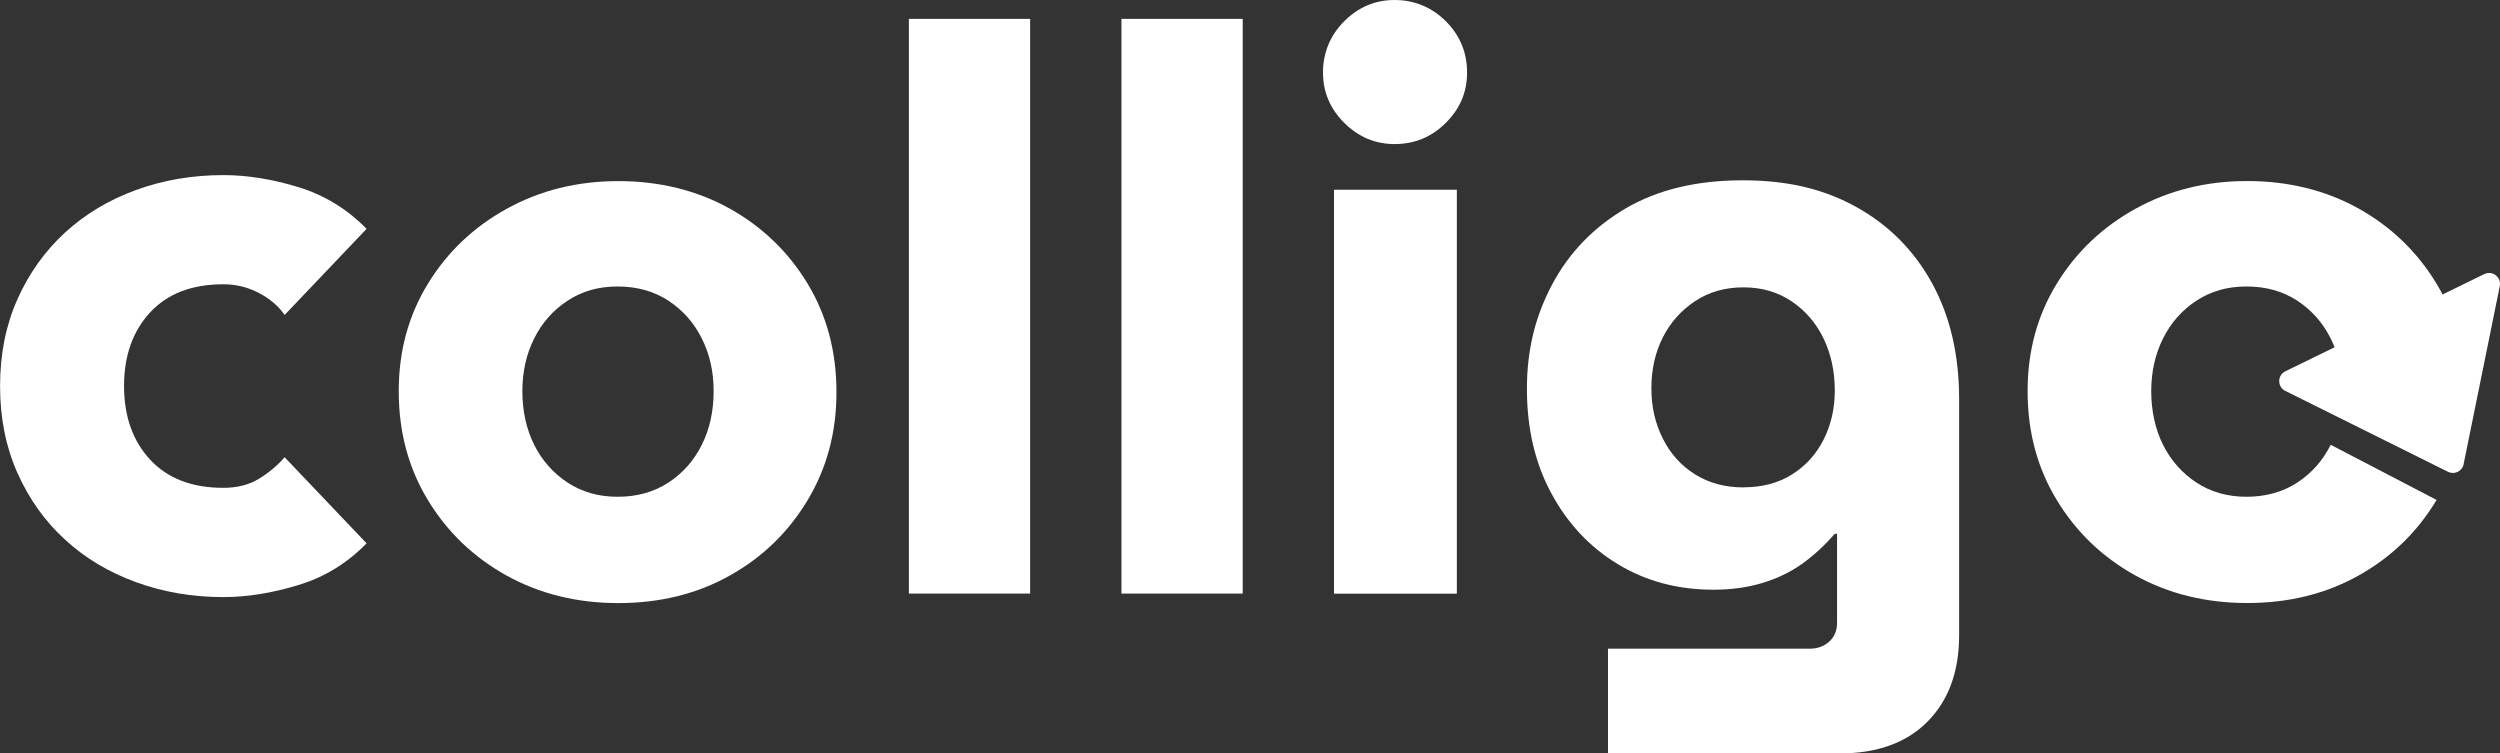 <svg viewBox="0 0 349.66 105.38" xmlns="http://www.w3.org/2000/svg" data-name="Layer 2" id="Layer_2">
  <rect x="0" y="0" width="349.66" height="105.38" fill="#333333" stroke="none"/>
  <defs>
    <style>
      .cls-1 {
        fill: #fff;
      }
    </style>
  </defs>
  <g data-name="Layer 1" id="Layer_1-2">
    <g>
      <g>
        <path d="M39.81,44.05c-.85-1.23-2.05-2.26-3.59-3.07-1.54-.81-3.2-1.22-4.98-1.22-4.4,0-7.81,1.31-10.24,3.93-2.43,2.62-3.65,6.06-3.65,10.3s1.22,7.68,3.65,10.3c2.43,2.62,5.84,3.94,10.24,3.94,1.93,0,3.59-.42,4.98-1.27,1.39-.85,2.58-1.85,3.59-3.01l11.46,12.04c-2.7,2.78-5.88,4.73-9.55,5.84-3.67,1.12-7.16,1.68-10.47,1.68-4.32,0-8.39-.69-12.21-2.08s-7.14-3.37-9.95-5.96c-2.82-2.58-5.03-5.69-6.65-9.32-1.62-3.63-2.43-7.68-2.43-12.15s.81-8.53,2.43-12.15c1.62-3.63,3.84-6.73,6.65-9.32,2.82-2.58,6.13-4.57,9.95-5.96s7.89-2.08,12.21-2.08c3.32,0,6.81.56,10.47,1.68,3.66,1.12,6.85,3.07,9.55,5.84l-11.46,12.04Z" class="cls-1"></path>
        <path d="M86.49,84.35c-5.8,0-11.01-1.29-15.64-3.85-4.62-2.57-8.3-6.09-11.01-10.57-2.72-4.48-4.07-9.54-4.07-15.2s1.36-10.59,4.07-15.03c2.71-4.44,6.4-7.95,11.07-10.52,4.66-2.57,9.85-3.85,15.58-3.85s10.99,1.29,15.58,3.85c4.59,2.57,8.22,6.08,10.9,10.52,2.68,4.44,4.02,9.49,4.02,15.14s-1.34,10.61-4.02,15.09c-2.68,4.48-6.31,8-10.9,10.57-4.59,2.57-9.78,3.85-15.58,3.85ZM86.38,69.48c2.71,0,5.08-.66,7.1-1.98,2.02-1.32,3.58-3.08,4.68-5.29,1.1-2.2,1.65-4.7,1.65-7.49s-.55-5.18-1.65-7.38c-1.1-2.2-2.66-3.96-4.68-5.29-2.02-1.32-4.39-1.98-7.1-1.98s-4.97.66-6.99,1.98c-2.02,1.32-3.58,3.08-4.68,5.29-1.1,2.2-1.65,4.66-1.65,7.38s.55,5.29,1.65,7.49c1.1,2.2,2.66,3.96,4.68,5.29,2.02,1.32,4.35,1.98,6.99,1.98Z" class="cls-1"></path>
        <path d="M127.12,83.03V2.64h16.96v80.38h-16.96Z" class="cls-1"></path>
        <path d="M156.85,83.03V2.64h16.96v80.38h-16.96Z" class="cls-1"></path>
        <path d="M195.06,20.15c-2.72,0-5.06-.99-7.05-2.97s-2.97-4.33-2.97-7.05.99-5.18,2.97-7.16,4.33-2.97,7.05-2.97,5.18.99,7.16,2.97c1.98,1.98,2.97,4.37,2.97,7.16s-.99,5.07-2.97,7.05c-1.98,1.98-4.37,2.97-7.16,2.97ZM186.58,83.03V26.54h17.18v56.49h-17.18Z" class="cls-1"></path>
        <path d="M224.9,105.38v-14.65h28.19c1.1,0,2.02-.33,2.75-.99.73-.66,1.1-1.54,1.1-2.64v-12.44h-.33c-1.47,1.69-3.01,3.1-4.62,4.24-1.62,1.14-3.45,2.02-5.51,2.64-2.06.62-4.33.94-6.83.94-4.99,0-9.45-1.19-13.38-3.58-3.93-2.38-7.03-5.69-9.3-9.91-2.28-4.22-3.41-9.08-3.41-14.59s1.17-10.15,3.52-14.59c2.35-4.44,5.76-7.98,10.24-10.63,4.48-2.64,9.95-3.96,16.41-3.96s11.51,1.27,16.02,3.8c4.51,2.53,8.02,6.09,10.52,10.68,2.5,4.59,3.74,9.97,3.74,16.13v33.03c0,5.07-1.47,9.08-4.41,12.06-2.94,2.97-7.05,4.46-12.33,4.46h-32.37ZM243.84,68.16c2.64,0,4.92-.61,6.83-1.82,1.91-1.21,3.38-2.84,4.41-4.9,1.03-2.05,1.54-4.33,1.54-6.83,0-2.64-.51-5.05-1.54-7.21-1.03-2.16-2.52-3.91-4.46-5.23-1.95-1.32-4.2-1.98-6.77-1.98s-4.83.64-6.77,1.93c-1.95,1.29-3.45,2.97-4.51,5.07-1.06,2.09-1.6,4.46-1.6,7.1s.53,4.92,1.6,7.05c1.06,2.13,2.57,3.8,4.51,5.01,1.94,1.21,4.2,1.82,6.77,1.82Z" class="cls-1"></path>
        <path d="M340.79,69.92c-2.68,4.48-6.31,8-10.9,10.57-4.59,2.57-9.78,3.85-15.58,3.85s-11.01-1.29-15.64-3.85-8.3-6.09-11.01-10.57c-2.72-4.48-4.07-9.54-4.07-15.2s1.36-10.59,4.07-15.03c2.71-4.44,6.4-7.95,11.07-10.52,4.66-2.57,9.86-3.85,15.58-3.85s10.99,1.29,15.58,3.85c4.59,2.57,8.22,6.08,10.9,10.52,2.68,4.44,4.02,9.49,4.02,15.14l-17.18-.11c0-2.71-.55-5.18-1.65-7.38-1.1-2.2-2.66-3.96-4.68-5.29-2.02-1.32-4.39-1.98-7.1-1.98s-4.97.66-6.99,1.98c-2.02,1.32-3.58,3.08-4.68,5.29-1.1,2.2-1.65,4.66-1.65,7.38s.55,5.29,1.65,7.49c1.1,2.2,2.66,3.96,4.68,5.29,2.02,1.32,4.35,1.98,6.99,1.98s5.08-.66,7.1-1.98c2.02-1.32,3.58-3.08,4.68-5.29" class="cls-1"></path>
      </g>
      <path d="M344.57,64.92l5.06-24.9c.25-1.25-1.03-2.24-2.18-1.68l-27.81,13.59c-1.14.56-1.15,2.19,0,2.75l22.75,11.31c.9.45,1.99-.08,2.19-1.07Z" class="cls-1"></path>
    </g>
  </g>
</svg>